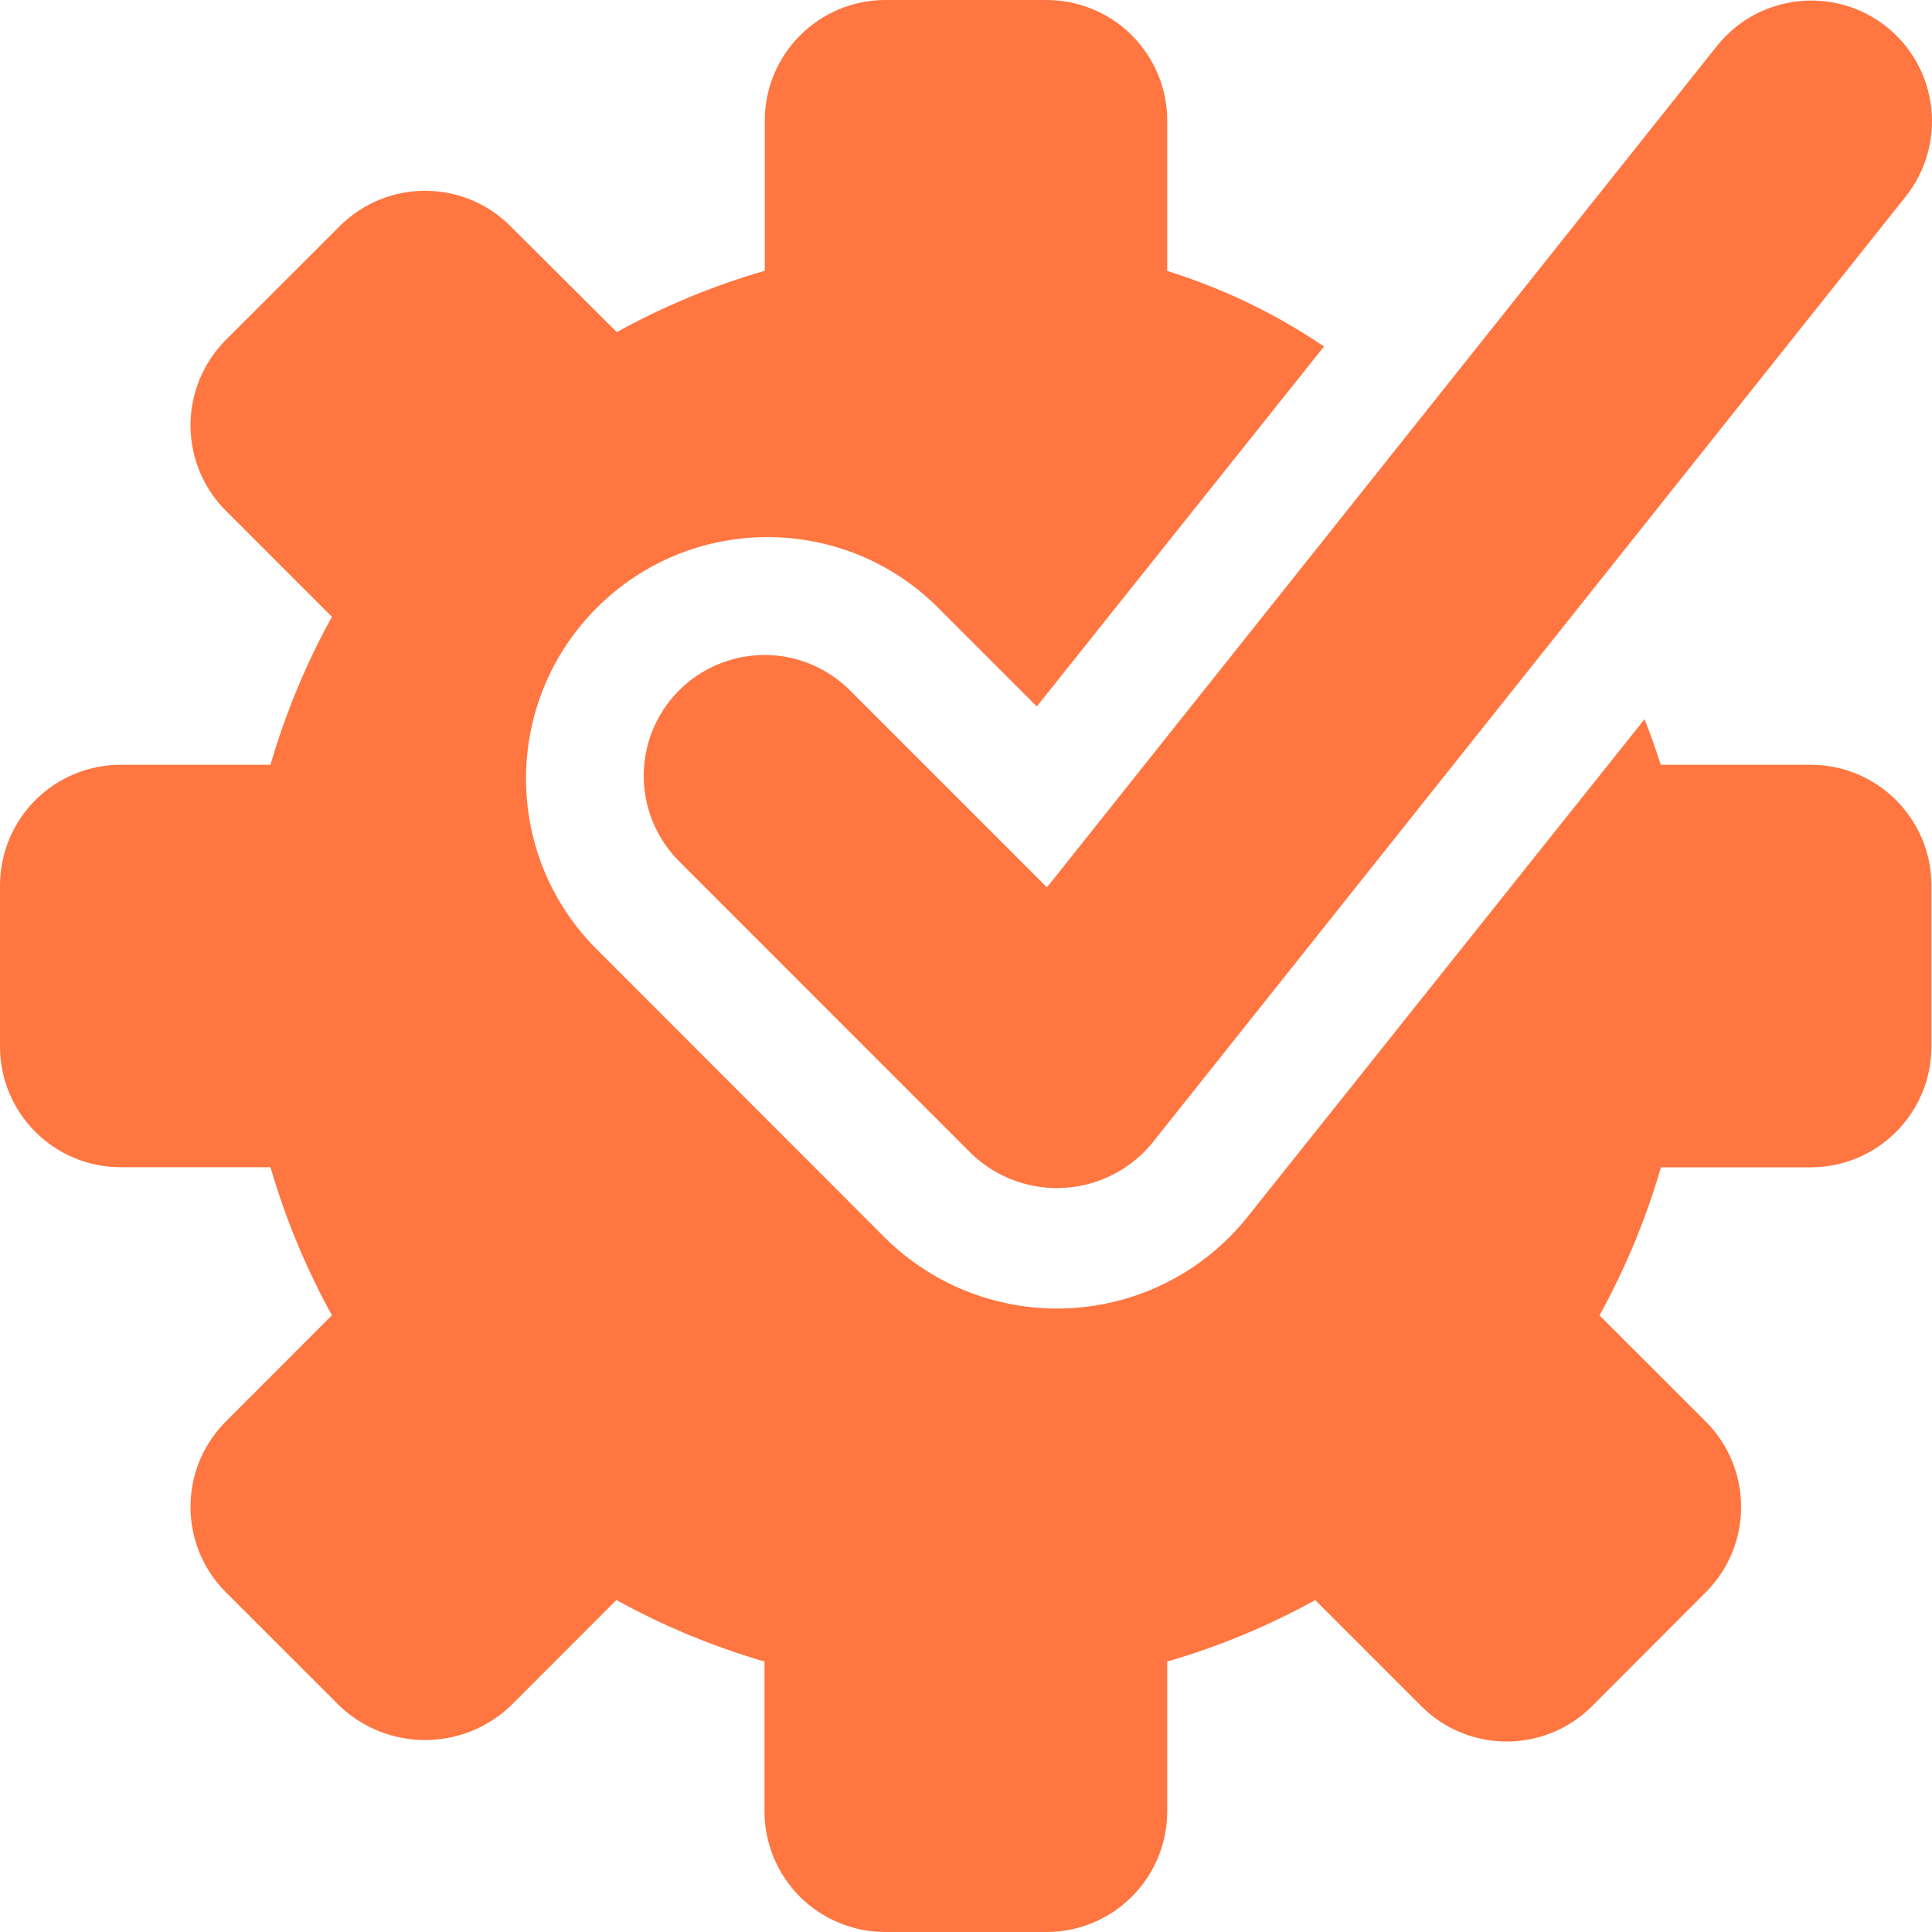 <svg width="20" height="20" viewBox="0 0 20 20" fill="none" xmlns="http://www.w3.org/2000/svg">
<path d="M12.897 12.619C12.448 13.168 11.79 13.503 11.082 13.542C10.375 13.582 9.683 13.322 9.176 12.828L6.147 9.797C5.2 8.817 5.213 7.258 6.177 6.293C7.141 5.328 8.7 5.314 9.682 6.262L10.733 7.313L13.706 3.587C13.207 3.248 12.66 2.985 12.083 2.805V1.25C12.083 0.918 11.952 0.601 11.717 0.366C11.483 0.132 11.165 0 10.833 0H9.167C8.476 0 7.917 0.56 7.917 1.25V2.803C7.384 2.957 6.87 3.17 6.385 3.438L5.284 2.341C4.796 1.853 4.005 1.853 3.517 2.341L2.338 3.519C2.104 3.754 1.972 4.072 1.972 4.403C1.972 4.735 2.104 5.053 2.338 5.287L3.436 6.385C3.168 6.87 2.955 7.384 2.8 7.917H1.25C0.918 7.917 0.601 8.048 0.366 8.283C0.132 8.517 0 8.835 0 9.167V10.833C0 11.524 0.56 12.083 1.25 12.083H2.8C2.955 12.616 3.168 13.13 3.436 13.616L2.338 14.715C1.85 15.203 1.85 15.994 2.338 16.483L3.517 17.661C4.012 18.13 4.788 18.13 5.284 17.661L6.381 16.563C6.867 16.832 7.381 17.045 7.914 17.2V18.75C7.914 19.082 8.046 19.4 8.281 19.635C8.516 19.869 8.835 20.001 9.167 20H10.833C11.524 20 12.083 19.44 12.083 18.75V17.2C12.616 17.046 13.13 16.832 13.615 16.564L14.713 17.662C15.201 18.15 15.993 18.15 16.481 17.662L17.658 16.483C18.146 15.995 18.146 15.204 17.658 14.716L16.558 13.617C16.826 13.131 17.039 12.617 17.194 12.084H18.744C19.434 12.084 19.994 11.524 19.994 10.834V9.167C19.994 8.476 19.434 7.917 18.744 7.917H17.191C17.142 7.758 17.086 7.601 17.024 7.445L12.897 12.619Z" fill="#FF7641"/>
<path d="M19.529 0.277C18.989 -0.152 18.203 -0.063 17.773 0.477L10.838 9.186L8.798 7.146C8.481 6.83 8.021 6.707 7.589 6.824C7.158 6.94 6.821 7.277 6.706 7.709C6.591 8.141 6.715 8.601 7.031 8.917L10.06 11.947C10.316 12.19 10.661 12.317 11.013 12.297C11.365 12.277 11.694 12.112 11.92 11.842L19.728 2.034C19.934 1.775 20.029 1.444 19.992 1.115C19.955 0.785 19.789 0.484 19.529 0.277Z" fill="#FF7641"/>
</svg>
